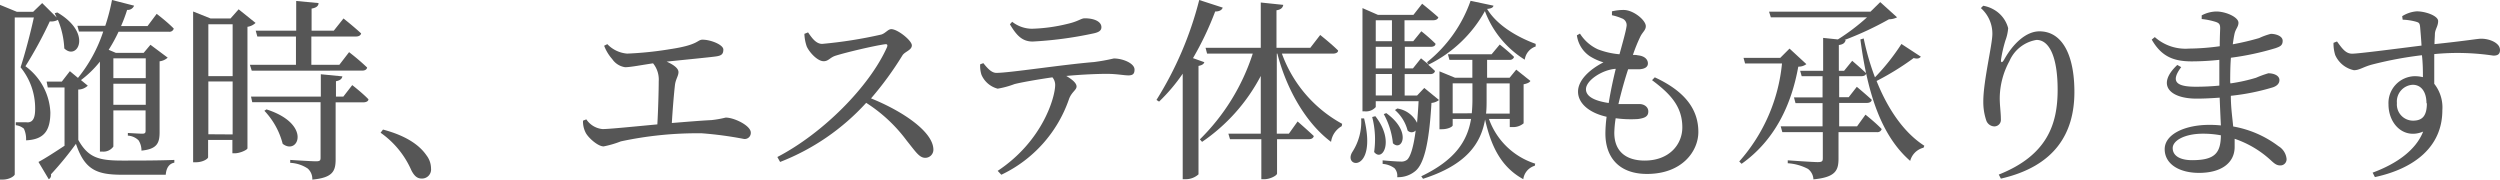 <svg xmlns="http://www.w3.org/2000/svg" viewBox="0 0 308.74 22.18"><defs><style>.cls-1{fill:#565656;}</style></defs><g id="レイヤー_2" data-name="レイヤー 2"><g id="txt"><path class="cls-1" d="M7.08,1.54c4.42,2.59,2.45,6,.86,4.44a10.42,10.42,0,0,0-.79-3.53,1.66,1.66,0,0,1-1,.19A50.6,50.6,0,0,1,3.14,8.18a7.47,7.47,0,0,1,3.08,5.69c0,2.26-.77,3.36-3,3.46a3.08,3.08,0,0,0-.27-1.44,1.94,1.94,0,0,0-1-.43V15.1H3.26A.87.87,0,0,0,3.84,15c.34-.21.5-.69.5-1.53a8,8,0,0,0-1.8-5.16C3.05,6.77,3.79,4,4.18,2.16H1.82V21.53c0,.17-.6.65-1.51.65H0V.6l2.09.86h2L5.21.38,7,2.16c-.09-.19-.17-.36-.24-.53ZM9.67,17.28c1.23,2.21,2.55,2.55,5.43,2.55,2,0,4.46,0,6.43-.08v.34c-.65.12-1,.67-1.06,1.49H15.1c-3.15,0-4.64-.6-5.72-3.82a40.29,40.29,0,0,1-3.09,3.77.53.53,0,0,1-.27.6L4.75,20c.82-.43,2-1.2,3.22-2V10.8H5.9l-.14-.72H7.63l1-1.29,1,.83a18,18,0,0,0,3.12-5.73h-3l-.19-.7H13A24.45,24.45,0,0,0,13.83,0l2.73.7a.83.83,0,0,1-.86.52,19.48,19.48,0,0,1-.75,2h3.27l1.13-1.51s1.32,1,2.11,1.82a.54.54,0,0,1-.6.39H14.64a19.16,19.16,0,0,1-1.22,2.23l.89.38h3.43l.84-1,2.13,1.59a1.79,1.79,0,0,1-1,.45V16.3c0,1.32-.27,2.11-2.24,2.3a2.28,2.28,0,0,0-.36-1.27,2.05,2.05,0,0,0-1.32-.58v-.33s1.4.09,1.78.09.41-.14.41-.4V13.63H14V18.1a1.5,1.5,0,0,1-1.37.62h-.29V7.61A12.66,12.66,0,0,1,10,9.89l.84.69a1.73,1.73,0,0,1-1.18.48ZM14,7.2V9.65h4V7.2Zm4,5.74v-2.6H14v2.6Z"/><path class="cls-1" d="M31.56,2.83a1.83,1.83,0,0,1-1,.48v15c0,.19-.91.62-1.56.62H28.7V17.28h-3v2.14c0,.17-.6.62-1.54.62h-.31V1.42L26,2.28h2.47l1-1.13ZM25.73,3v6.4h3V3Zm3,13.6V10.06h-3v6.52Zm2.36-7.87L30.86,8h5.69V4.51H31.78l-.2-.72h5V.12l2.76.26c0,.34-.26.58-.86.68V3.79h2.74l1.2-1.51s1.34,1.06,2.18,1.85c-.07.26-.31.38-.65.38H38.45V8h3.46l1.2-1.56a28.28,28.28,0,0,1,2.23,1.9c-.05.26-.29.38-.6.38Zm12.41,1.78s1.29,1,2,1.75c0,.26-.32.38-.65.38H41.45v7c0,1.46-.31,2.3-2.88,2.54A1.73,1.73,0,0,0,38,20.81a4.27,4.27,0,0,0-2.16-.7v-.36s2.64.17,3.17.17.58-.12.58-.46V12.62H31.15L31,11.93h8.62V9.17l2.66.26c-.05.31-.29.51-.79.6v1.9h.91Zm-10.59,3c5.67,1.82,3.91,5.74,2,4.25a9.27,9.27,0,0,0-2.26-4.08Z"/><path class="cls-1" d="M47.3,16c3,.8,4.56,2,5.38,3.2a2.68,2.68,0,0,1,.55,1.6,1.12,1.12,0,0,1-1.15,1.25c-.55,0-.91-.31-1.27-1A11.12,11.12,0,0,0,47,16.39Z"/><path class="cls-1" d="M75,5.45a3.81,3.81,0,0,0,2.45,1.17,42.63,42.63,0,0,0,5.31-.55c3.57-.53,3.33-1.17,4-1.17,1,0,2.57.62,2.57,1.22s-.27.77-1,.86c-.91.12-3.7.39-6,.63.81.36,1.46.81,1.46,1.29s-.34.87-.43,1.56c-.12,1-.29,3-.39,4.73,1.76-.14,3.49-.29,4.9-.36a12.53,12.53,0,0,0,1.75-.31c1.06,0,3.1,1,3.1,1.85a.75.75,0,0,1-.84.79,45.67,45.67,0,0,0-5.21-.7,45.13,45.13,0,0,0-10,1,12.36,12.36,0,0,1-2.12.62c-.76,0-2-1.17-2.25-1.75A3,3,0,0,1,72,14.9l.41-.16a2.71,2.71,0,0,0,2,1.2c.82,0,3.68-.29,6.77-.58.1-1.73.17-4.2.17-5.33a3.17,3.17,0,0,0-.7-2.21c-1.6.24-2.8.48-3.45.48a2.32,2.32,0,0,1-1.59-1,5.34,5.34,0,0,1-1-1.65Z"/><path class="cls-1" d="M99.79,4c.43.6.94,1.42,1.75,1.42a55.25,55.25,0,0,0,7.28-1.15c.53-.15.84-.67,1.25-.67.79,0,2.54,1.41,2.54,2s-.84.76-1.15,1.22a40.72,40.72,0,0,1-3.89,5.33c3.91,1.58,7.7,4.13,7.7,6.34a1,1,0,0,1-1,1c-.74,0-1.18-.74-2.3-2.13a18.8,18.8,0,0,0-5-4.66A28.15,28.15,0,0,1,96.34,20L96,19.39c5.64-2.93,11.38-8.71,13.54-13.56.12-.33,0-.41-.29-.36-1.49.22-4.75,1-6,1.39-.76.22-.91.7-1.53.7-.79,0-1.8-1.15-2.09-1.82a5.22,5.22,0,0,1-.29-1.56Z"/><path class="cls-1" d="M121.44,7.8c.5.62,1,1.2,1.61,1.2,1.63,0,8-1,12.07-1.34a23.69,23.69,0,0,0,2.43-.44c1.12,0,2.56.6,2.56,1.37,0,.51-.19.72-.76.72s-1.44-.19-2.67-.19c-1.05,0-3,.07-5,.26.7.41,1.27.87,1.27,1.3s-.57.65-.91,1.49a16.15,16.15,0,0,1-8.38,9.41l-.45-.48c5.61-3.72,7.1-9.15,7.1-10.61a1.47,1.47,0,0,0-.34-.94c-1.89.27-4,.65-4.7.84a10.91,10.91,0,0,1-2.06.56,3,3,0,0,1-2-1.71,3.52,3.52,0,0,1-.16-1.3ZM125,2.69a4,4,0,0,0,2.43.86,20.51,20.51,0,0,0,4.39-.6c1.37-.31,1.68-.69,2.14-.69,1.17,0,2.06.4,2.06,1.1,0,.38-.26.62-1,.77a47.14,47.14,0,0,1-7.49,1c-1.3,0-2-.77-2.81-2.13Z"/><path class="cls-1" d="M148.73,7.68c-.07.24-.31.38-.72.46V21.53a2.34,2.34,0,0,1-1.59.6h-.36V9.1a21.92,21.92,0,0,1-2.92,3.45l-.32-.21A43.19,43.19,0,0,0,148.1,0L151,.94c-.09.28-.38.48-.93.48a38.25,38.25,0,0,1-2.74,5.76Zm9.58-1.06a16.11,16.11,0,0,0,7.44,8.67l-.05.29a2.64,2.64,0,0,0-1.32,1.94c-3.07-2.28-5.5-6.48-6.63-10.9h-.07v9.89h1.49L160.25,15s1.22,1.06,2,1.8c-.07.27-.29.39-.63.39h-3.91v4.24c0,.24-.84.7-1.56.7h-.38V17.19H151.9l-.2-.68h4V9.38a22.42,22.42,0,0,1-7.25,8.14l-.27-.31a26.12,26.12,0,0,0,6.53-10.59h-5.64l-.19-.72h6.82V.31l2.78.29c-.07.34-.26.58-.84.67V5.9h4.18l1.22-1.58s1.39,1.1,2.21,1.92c0,.26-.31.38-.62.38Z"/><path class="cls-1" d="M168.46,14.62c1.68,6.86-2.74,6.12-1.42,4.1a6.89,6.89,0,0,0,1.06-4.1ZM184.44.7c-.05.24-.29.36-.79.4,1.2,2,3.67,3.46,6,4.32l0,.32a2,2,0,0,0-1.35,1.63,12,12,0,0,1-4.92-6A16,16,0,0,1,176.38,8c.28.24.6.53.84.77-.07.26-.27.38-.6.38h-3.15v2.65H175l.89-.94,1.82,1.49a1.69,1.69,0,0,1-.93.36c-.29,5.06-.94,7.56-2,8.42a3.3,3.3,0,0,1-2.23.75,1.37,1.37,0,0,0-.34-1.11,2.82,2.82,0,0,0-1.46-.53V19.8c.7.07,1.78.15,2.21.15a1.15,1.15,0,0,0,.81-.22c.41-.36.8-1.56,1.06-3.62a.67.67,0,0,1-1,0,5,5,0,0,0-1.56-2.52l.29-.19A3.26,3.26,0,0,1,175,15.17c.07-.79.14-1.68.19-2.67H169.9v.72a1.59,1.59,0,0,1-1.37.53h-.27V1l1.92.84h4.37L175.63.46s1.25,1,2,1.68c-.07.24-.31.36-.63.36h-3.55V5.09h1.08l1-1.23a20.62,20.62,0,0,1,1.75,1.54c0,.26-.26.38-.57.38h-3.22V8.45h1l1-1.25.94.77-.2-.29A16.84,16.84,0,0,0,181.61.1ZM169.85,14.35c2.42,3.08.86,5.72-.15,4.42a11,11,0,0,0-.24-4.32ZM169.9,2.5V5.09h2V2.5Zm2,3.28h-2V8.45h2Zm0,3.36h-2v2.65h2Zm-.7,4.83c3.22,2.33,1.9,4.8.82,3.72a9.38,9.38,0,0,0-1.13-3.6Zm12.68.72a8.93,8.93,0,0,0,5.71,5.52l-.05.26a2,2,0,0,0-1.42,1.66c-2.59-1.42-3.93-3.82-4.72-7.37-.51,2.93-2.26,5.59-7.66,7.32l-.22-.31c4.18-2,5.69-4.34,6.15-7.08H179.4v.79c0,.14-.5.48-1.37.48h-.26V8.81l1.92.79h2.14V7.39H179l-.19-.69h5.4l1-1.2s1.1.86,1.77,1.53a.53.53,0,0,1-.57.36h-2.76V9.6h2.78l.82-1L189,10c-.12.19-.36.31-.84.41v4.82a2,2,0,0,1-1.44.46h-.27v-1Zm-2.12-.7c.05-.55.08-1.12.08-1.7v-2H179.4V14Zm1.83-3.69v2c0,.58,0,1.16-.07,1.73h2.92V10.3Z"/><path class="cls-1" d="M204.36,9.55c3.79,1.75,5.38,4,5.38,6.75,0,2.37-2,5.18-6.34,5.18-3.41,0-5.14-2-5.14-5a16.61,16.61,0,0,1,.15-2.06c-2.23-.5-3.53-1.71-3.53-3.1s1.37-2.71,3.14-3.62a6.73,6.73,0,0,1-1.7-.77,3.69,3.69,0,0,1-1.58-2.57l.38-.21a5.15,5.15,0,0,0,2.21,1.94A9.59,9.59,0,0,0,200,6.7c.43-1.56.79-2.84.87-3.44a.88.88,0,0,0-.6-1,6.43,6.43,0,0,0-1.2-.38l0-.48a6.18,6.18,0,0,1,1.44-.17c1.22,0,2.74,1.27,2.74,2,0,.48-.36.69-.65,1.24a19.46,19.46,0,0,0-.94,2.31c.22,0,.41,0,.6.05.92.09,1.25.57,1.25,1s-.36.67-1,.72c-.34,0-.89,0-1.44,0-.39,1.17-.84,2.76-1.2,4.3,1.15,0,2.08,0,2.61,0s1.08.33,1.08.91-.36.82-1.29.94a13.52,13.52,0,0,1-2.74-.1,13,13,0,0,0-.17,1.8c0,2.35,1.51,3.43,3.75,3.43,3.05,0,4.65-2,4.65-4.1,0-2.64-1.56-4.2-3.74-5.83Zm-5.69,3.17c.24-1.51.58-3.05.87-4.22-1.61.09-3.68,1.41-3.68,2.52C195.86,11.76,196.58,12.41,198.67,12.72Z"/><path class="cls-1" d="M223.08,7.92a1.58,1.58,0,0,1-1,.31c-.84,4.71-2.9,9.1-7,12l-.29-.29a21.29,21.29,0,0,0,5.28-12.1h-4.56l-.19-.69h4.53L221,6Zm7.3,6.24s1.27,1,2,1.78a.55.55,0,0,1-.6.38h-4.73v3.24c0,1.47-.34,2.33-3.1,2.59a1.71,1.71,0,0,0-.67-1.29,6.25,6.25,0,0,0-2.5-.7V19.8s3.1.22,3.7.22.63-.15.63-.53V16.32h-5l-.2-.72h5.17V12.74h-3.34l-.19-.71h3.53V9.41H222.5l-.19-.67h2.84V4.68l1.82.19a26.06,26.06,0,0,0,3.6-2.73H218.69l-.22-.7H231l1.2-1.18,2.08,1.88a2.19,2.19,0,0,1-1,.24,39.76,39.76,0,0,1-5.49,2.56l.14,0c-.07.33-.29.55-.84.62V8.74h.65l1-1.23s1.05.89,1.73,1.54c-.05.26-.29.36-.63.36h-2.71V12h1.18l1-1.28s1.13.94,1.85,1.61c-.05.26-.29.38-.62.38h-3.41V15.6h2.21ZM237.22,7c-.17.19-.36.31-.89.17A33.33,33.33,0,0,1,231.75,10c1.39,3.48,3.38,6.39,5.9,8l-.1.24a2.28,2.28,0,0,0-1.65,1.63c-3.53-3.07-5.26-8.23-6.15-15l.41-.12a31.74,31.74,0,0,0,1.39,4.8,26.65,26.65,0,0,0,3.27-4.12Z"/><path class="cls-1" d="M244.63,1l.29-.29a4,4,0,0,1,1.32.48A3.72,3.72,0,0,1,248,3.48,5.46,5.46,0,0,1,247.66,5a16.82,16.82,0,0,0-.53,2.28c-.07.5.12.53.38.07,1.15-2.06,2.76-3.48,4.35-3.48,2.83,0,4.32,2.93,4.32,7.49,0,5.09-2.4,9.17-9.08,10.7l-.26-.5c6-2.38,7.27-6.24,7.27-10.47,0-4-1-6.16-2.61-6.16a4.42,4.42,0,0,0-3.34,2.61,9.7,9.7,0,0,0-1.2,4.56c0,1,.14,1.75.14,2.62a.81.81,0,0,1-.81.89,1.09,1.09,0,0,1-1-.75,7.16,7.16,0,0,1-.36-2.33c0-2.52,1.12-7,1.12-8.35A4.21,4.21,0,0,0,244.63,1Z"/><path class="cls-1" d="M275.45,10.3a20.78,20.78,0,0,0,3.17-.7,12.85,12.85,0,0,1,1.51-.55c.65,0,1.37.26,1.37.84,0,.43-.31.72-.79.89a27.64,27.64,0,0,1-5.21,1.05c0,1.47.19,2.69.29,3.79a13,13,0,0,1,5.59,2.43,2.07,2.07,0,0,1,1,1.54.76.76,0,0,1-.77.84c-.48,0-.74-.24-1.22-.68a12.49,12.49,0,0,0-4.42-2.61c0,.33,0,.65,0,1,0,2-1.68,3.21-4.39,3.21-2.47,0-4.25-1.1-4.25-2.93s2.47-3,5.52-3a13.24,13.24,0,0,1,1.42.07c-.05-1-.1-2.14-.15-3.43-1,.07-1.92.12-2.85.12-3.34,0-5-1.71-2.38-4.16l.48.27c-1.41,1.87-.48,2.42,1.8,2.42,1,0,2-.05,2.91-.14v-1c0-.69,0-1.44,0-2.18a32.47,32.47,0,0,1-3.41.19c-2.25,0-3.74-.6-4.94-2.69l.38-.31A5.7,5.7,0,0,0,270.34,6a28.83,28.83,0,0,0,3.79-.29c0-1.1.05-2,.05-2.23,0-.48-.12-.62-.53-.77a8.73,8.73,0,0,0-1.75-.36l0-.45a4,4,0,0,1,1.8-.48c1.17,0,2.74.69,2.74,1.39,0,.5-.34.74-.48,1.34-.08.36-.15.79-.22,1.32A31.75,31.75,0,0,0,279,4.7a8,8,0,0,1,1.44-.52c.6,0,1.46.26,1.46.86s-.36.72-.89.91a34.14,34.14,0,0,1-5.5,1.18c-.07.86-.09,1.87-.09,3Zm-1.18,6.41a12,12,0,0,0-2.21-.2c-2.25,0-3.74.84-3.74,1.78s.89,1.49,2.4,1.49C273.48,19.78,274.25,18.94,274.27,16.71Z"/><path class="cls-1" d="M296.66,2a3.89,3.89,0,0,1,1.8-.6c1.08,0,2.64.55,2.64,1.2s-.38,1-.4,1.61c0,.28-.05.72-.05,1.24,4.1-.43,5.3-.67,5.78-.67,1,0,2.31.51,2.31,1.39,0,.53-.29.7-.82.7a29.65,29.65,0,0,0-7.3-.19c0,1.15,0,2.47,0,3.67a4.69,4.69,0,0,1,1,3.26c0,4.57-3.53,7.23-8.33,8.26l-.28-.55c2.92-1.08,5.32-2.74,6.24-5.07-2.38,1-4.28-.93-4.28-3.35a3.31,3.31,0,0,1,3.25-3.49,4.24,4.24,0,0,1,1,.12c0-.69,0-1.68-.12-2.71a46.36,46.36,0,0,0-6.15,1.15c-1.1.29-1.56.7-2.25.7a3.27,3.27,0,0,1-2.31-1.87,4.72,4.72,0,0,1-.21-1.51l.43-.17c.62.84,1.06,1.51,1.87,1.51s5.76-.65,8.57-1c-.05-.87-.12-1.66-.17-2.24s-.16-.6-.55-.72a7.26,7.26,0,0,0-1.61-.24Zm3,10.77c0-1.46-.67-2.3-1.7-2.3a2.07,2.07,0,0,0-1.95,2.26A2,2,0,0,0,298,14.9C299.16,14.9,299.71,14.3,299.71,12.74Z"/></g></g></svg>